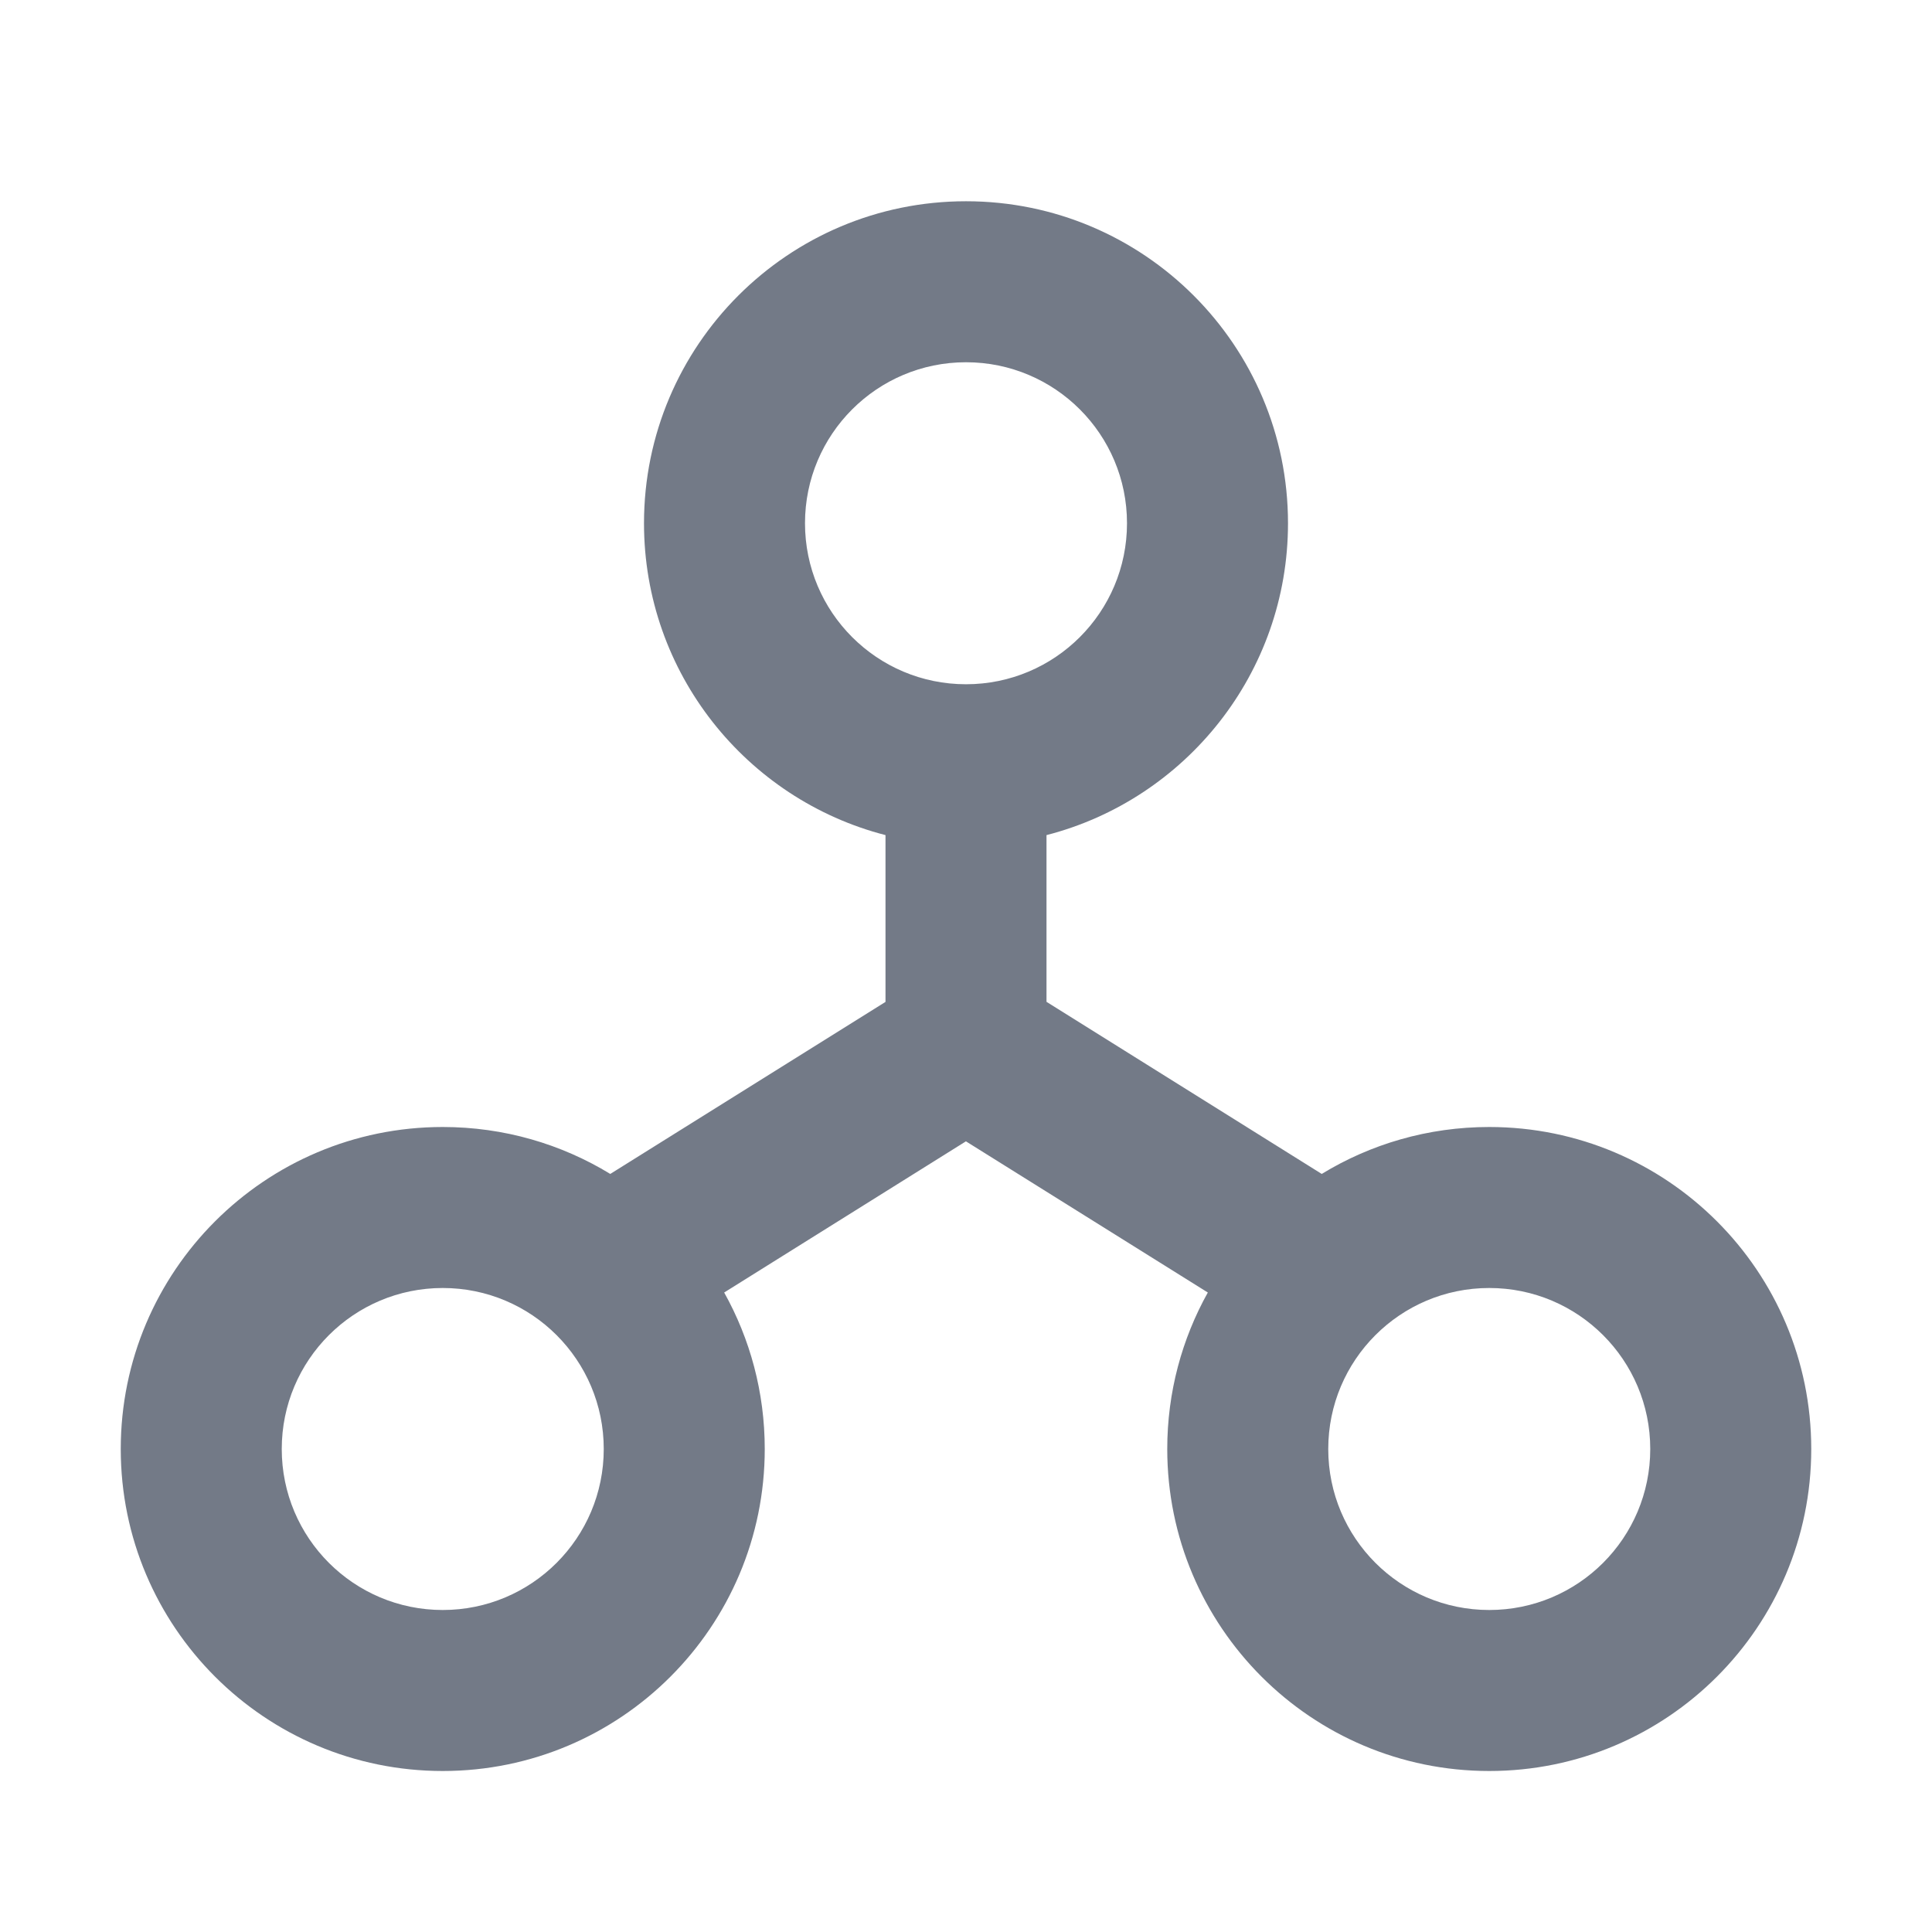 <svg width="24" height="24" viewBox="0 0 24 24" fill="none" xmlns="http://www.w3.org/2000/svg">
<g clip-path="url(#clip0_1501_7103)">
<path fill-rule="evenodd" clip-rule="evenodd" d="M12 2.5C14.209 2.5 16 4.291 16 6.5C16 8.364 14.725 9.93 13 10.374L13 12.445L16.419 14.583C17.025 14.213 17.738 14 18.5 14C20.709 14 22.5 15.791 22.5 18C22.5 20.209 20.709 22 18.5 22C16.291 22 14.5 20.209 14.5 18C14.5 17.294 14.683 16.631 15.004 16.056L11.999 14.178L8.996 16.056C9.317 16.631 9.5 17.294 9.5 18C9.5 20.209 7.709 22 5.5 22C3.291 22 1.5 20.209 1.5 18C1.5 15.791 3.291 14 5.5 14C6.262 14 6.975 14.213 7.581 14.583L11 12.446L11 10.374C9.275 9.93 8 8.364 8 6.5C8 4.291 9.791 2.5 12 2.5ZM5.5 16C4.395 16 3.5 16.895 3.5 18C3.5 19.105 4.395 20 5.5 20C6.605 20 7.5 19.105 7.5 18C7.5 16.895 6.605 16 5.5 16ZM18.5 16C17.395 16 16.5 16.895 16.5 18C16.5 19.105 17.395 20 18.5 20C19.605 20 20.5 19.105 20.5 18C20.5 16.895 19.605 16 18.5 16ZM12 4.5C10.895 4.5 10 5.395 10 6.5C10 7.605 10.895 8.5 12 8.5C13.105 8.5 14 7.605 14 6.5C14 5.395 13.105 4.5 12 4.5Z" fill="#737A87"/>
</g>
<defs>
<clipPath id="clip0_1501_7103">
<rect width="24" height="24" fill="white"/>
</clipPath>
</defs>
</svg>
